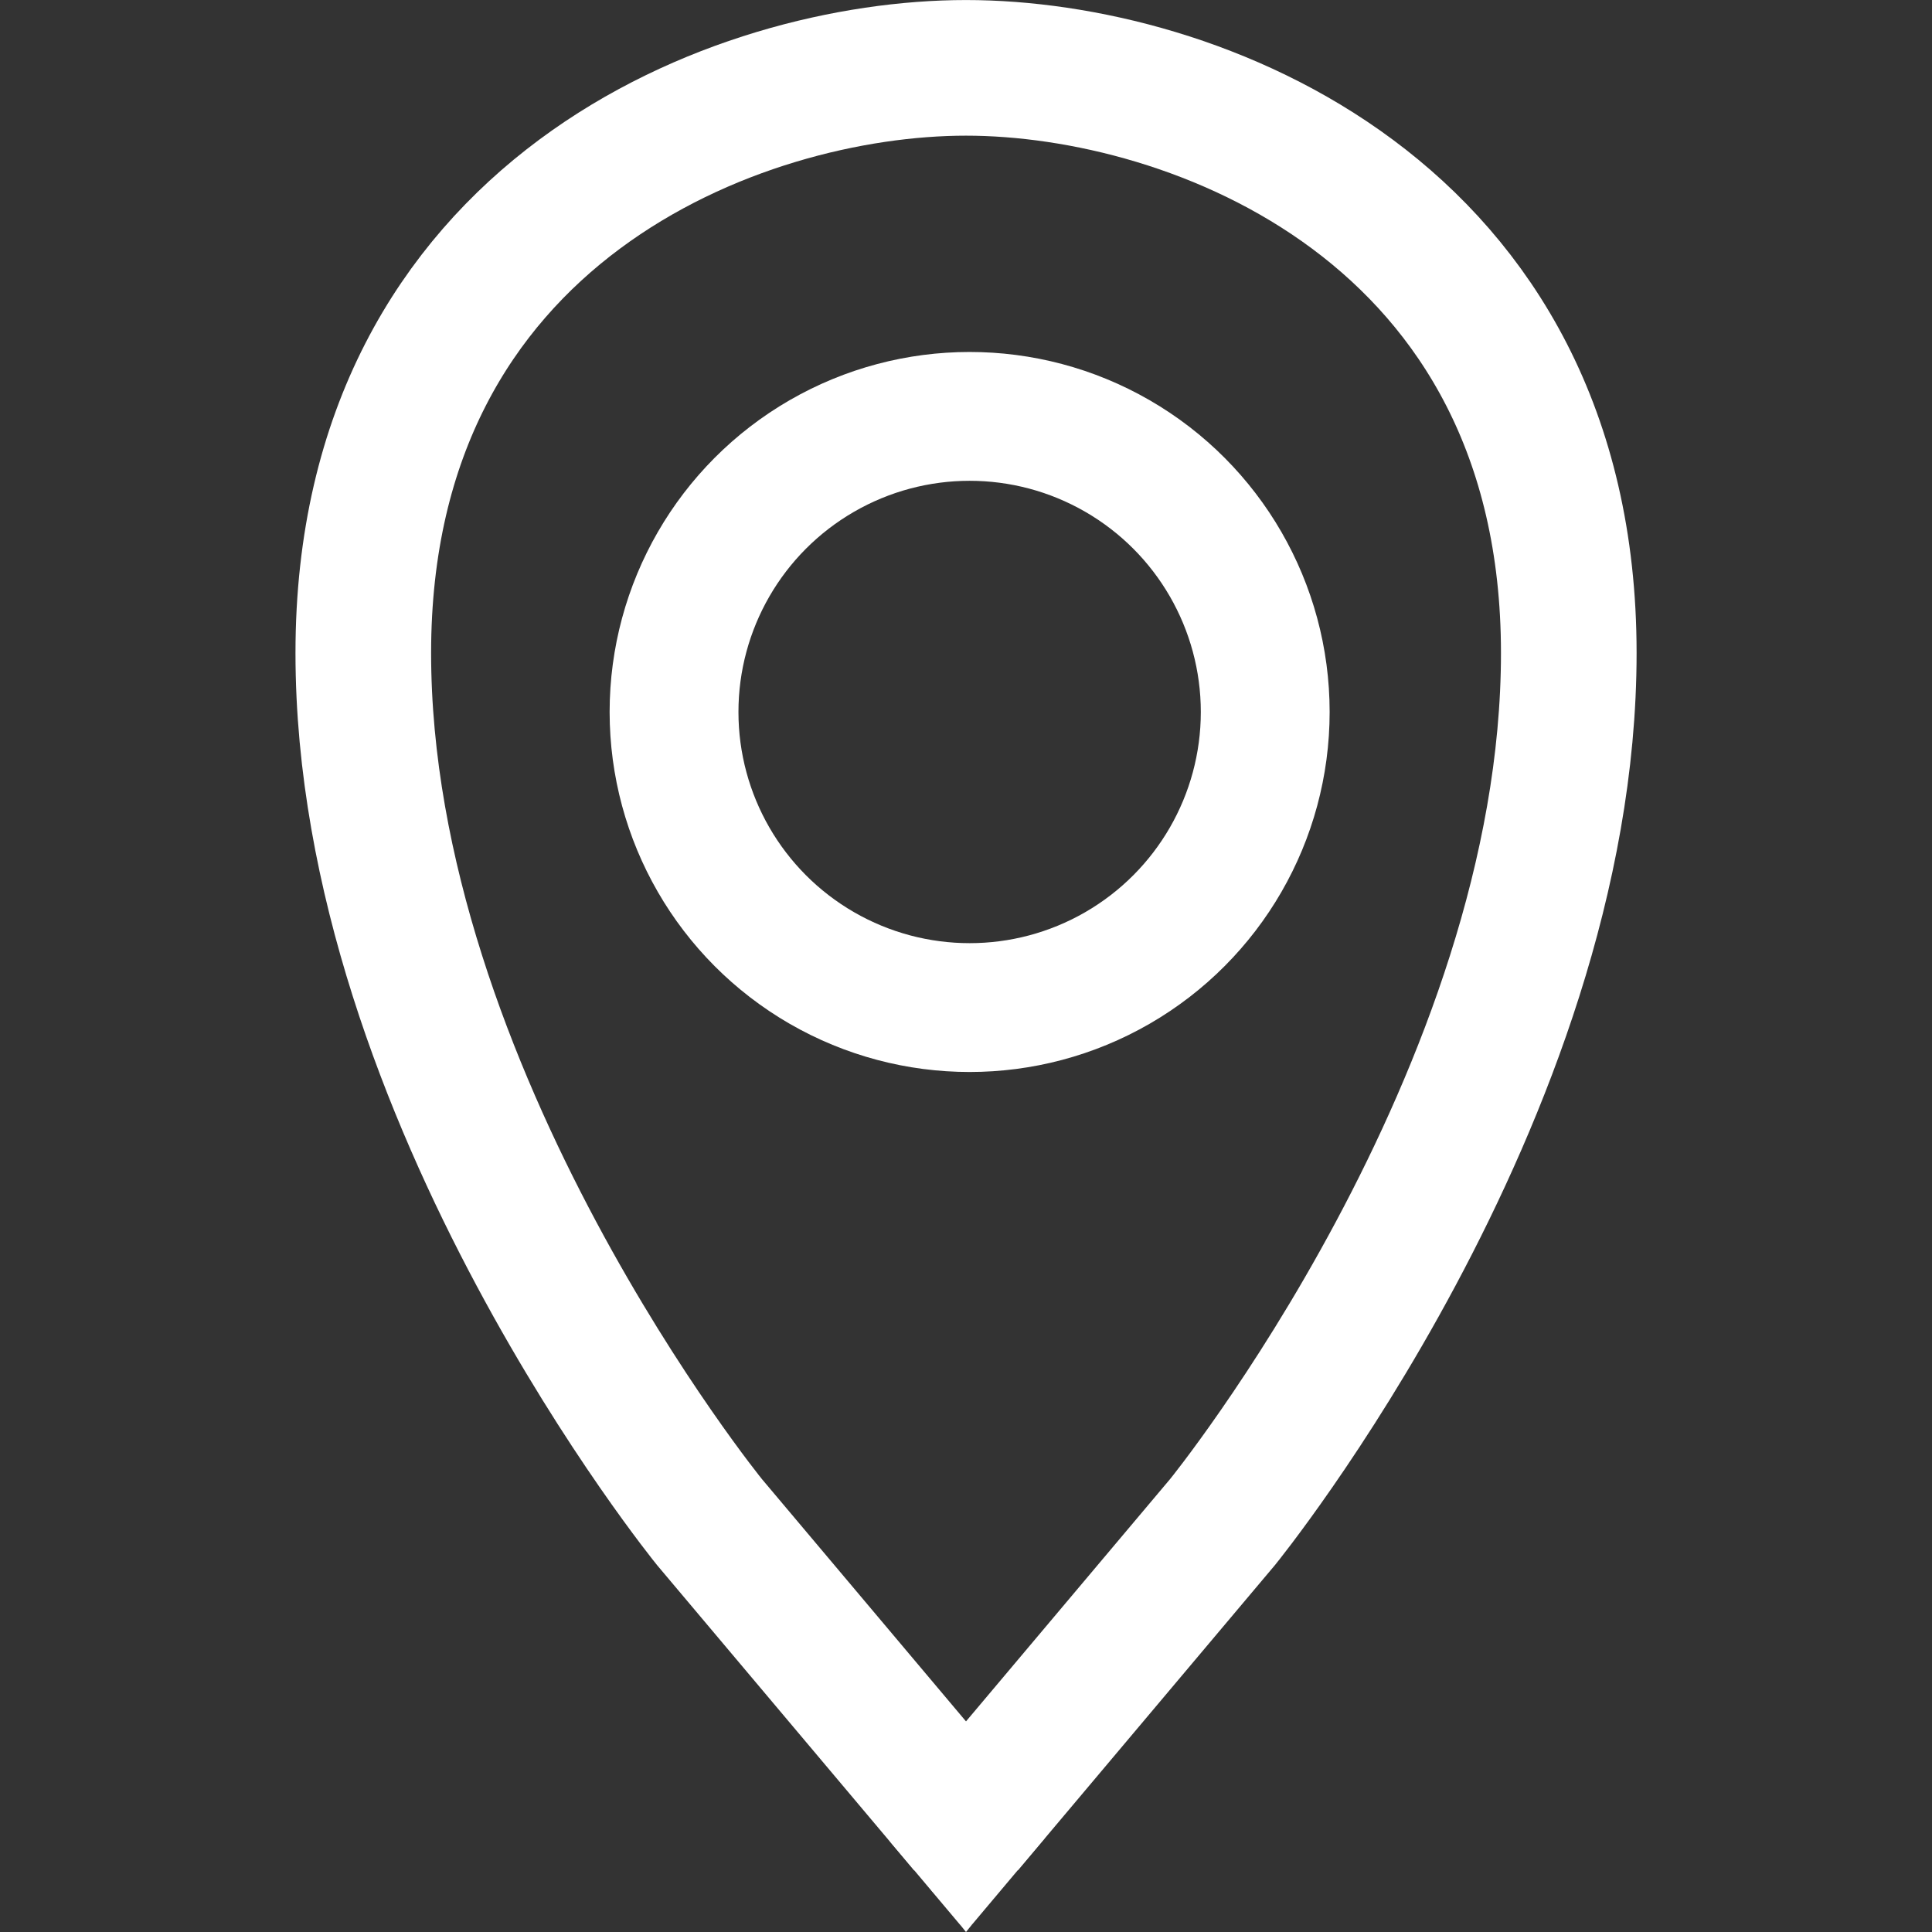 <svg xmlns="http://www.w3.org/2000/svg" xmlns:xlink="http://www.w3.org/1999/xlink" width="25" height="25" viewBox="0 0 25 25">
  <rect x="0" y="0" width="25" height="25" fill="#333333" stroke="none"/>
  <defs>
    <clipPath id="clip-path">
      <rect id="Rectangle_94" data-name="Rectangle 94" width="25" height="25" transform="translate(1186 61)" fill="#fff" stroke="#707070" stroke-width="1"/>
    </clipPath>
  </defs>
  <g id="Groupe_de_masques_27" data-name="Groupe de masques 27" transform="translate(-1186 -61)" clip-path="url(#clip-path)">
    <g id="pin_blanc" transform="translate(1189.823 61)">
      <path id="Tracé_235" data-name="Tracé 235" d="M8.776,23.7l3.32-3.942s4.48-5.51,4.48-11.245S11.714.941,8.776.941" transform="translate(-0.099 -0.063)" fill="none" stroke="#fff" stroke-miterlimit="10" stroke-width="1.755"/>
      <path id="Tracé_236" data-name="Tracé 236" d="M8.776,23.7l-3.32-3.942S.977,14.246.977,8.512,5.839.941,8.776.941" transform="translate(-0.099 -0.063)" fill="none" stroke="#fff" stroke-miterlimit="10" stroke-width="1.755"/>
      <rect id="Rectangle_96" data-name="Rectangle 96" width="0.603" height="1.422" transform="translate(7.691 23.826) rotate(-40.09)" fill="#fff"/>
      <rect id="Rectangle_97" data-name="Rectangle 97" width="0.682" height="1.458" transform="translate(8.753 24.906) rotate(-139.91)" fill="#fff"/>
      <rect id="Rectangle_98" data-name="Rectangle 98" width="0.706" height="0.632" transform="translate(8.256 23.497)" fill="#fff"/>
      <path id="Tracé_237" data-name="Tracé 237" d="M8.607,24.913l.07.087.076-.094L8.68,24.8Z" fill="#fff"/>
      <circle id="Ellipse_22" data-name="Ellipse 22" cx="3.825" cy="3.825" r="3.825" transform="translate(4.899 5.388)" fill="none" stroke="#fff" stroke-miterlimit="10" stroke-width="1.667"/>
    </g>
  </g>
</svg>

